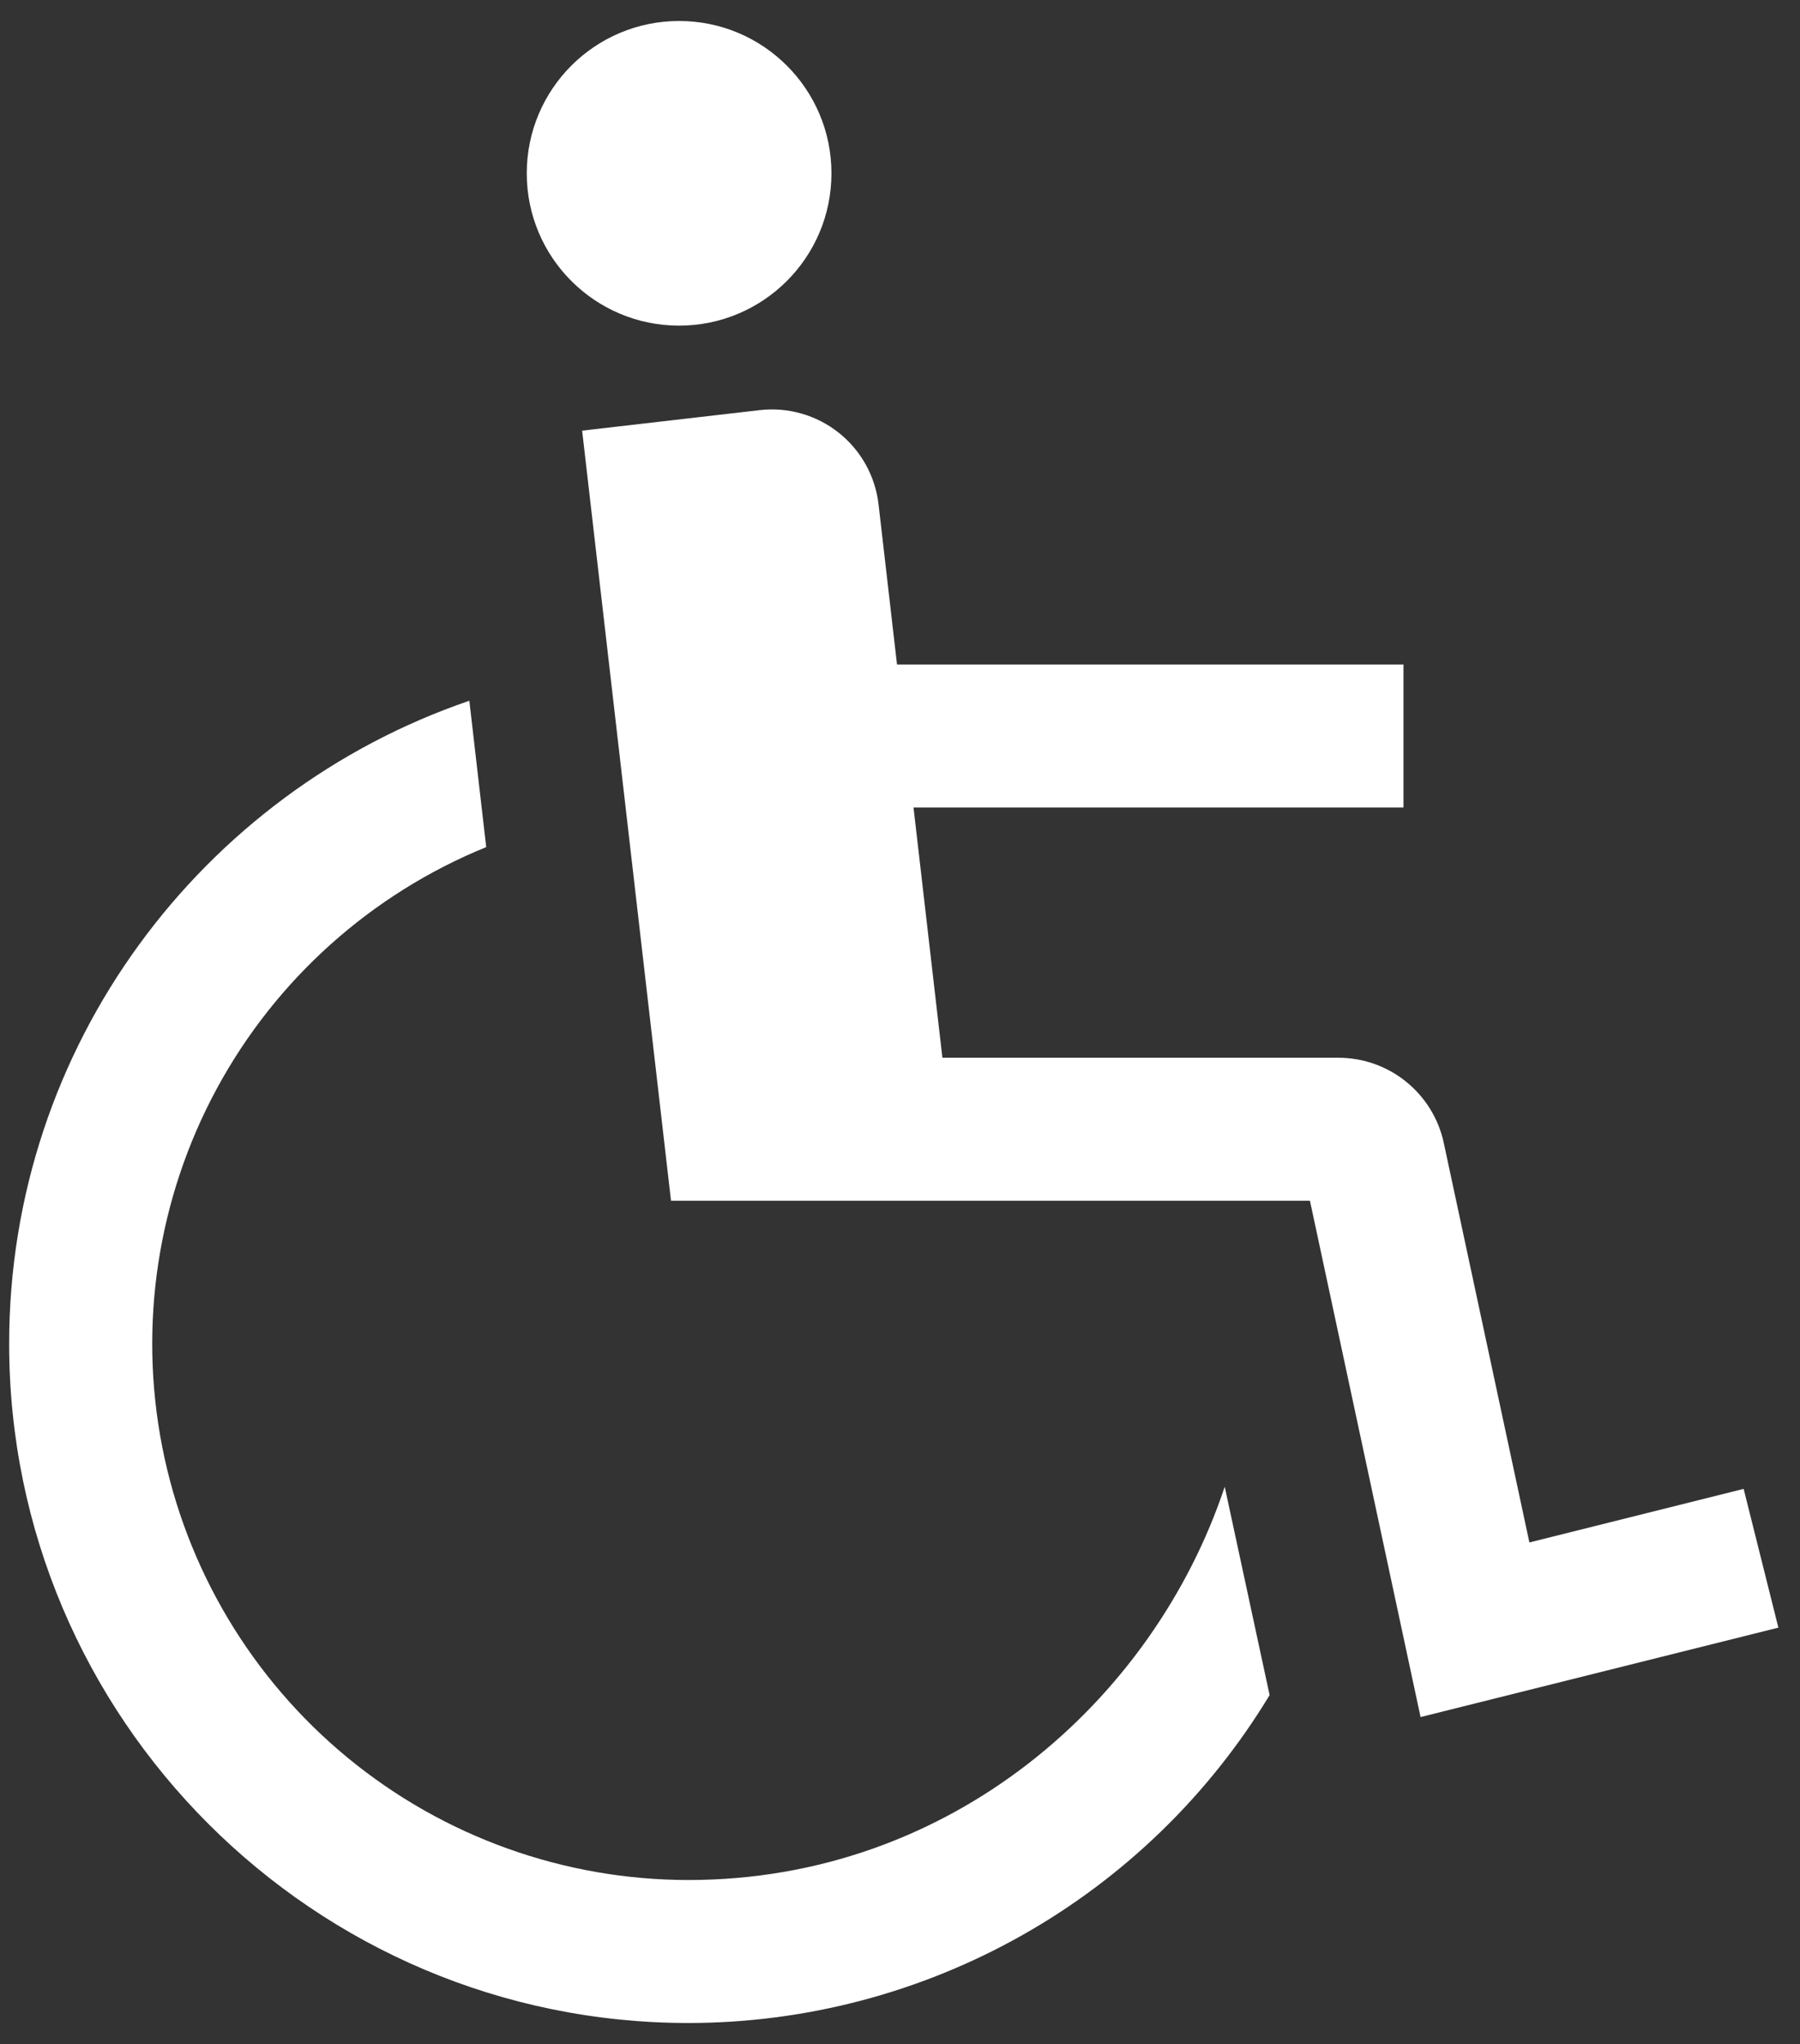 <svg xmlns="http://www.w3.org/2000/svg" width="59" height="67" viewBox="0 0 59 67" fill="none"><rect x="0" y="0" width="59" height="67" fill="#333333" stroke="none"/><path d="M22.259 10.674C25.017 10.674 27.253 8.439 27.253 5.681C27.253 2.923 25.017 0.688 22.259 0.688C19.502 0.688 17.266 2.923 17.266 5.681C17.266 8.439 19.502 10.674 22.259 10.674Z" fill="white"></path><path d="M57.153 48.804L50.13 50.56L47.321 37.451C47.15 36.666 46.715 35.963 46.09 35.458C45.466 34.952 44.687 34.675 43.884 34.672H30.89L29.943 26.469H46.003V21.781H29.402L28.797 16.533C28.744 16.075 28.601 15.631 28.377 15.227C28.152 14.824 27.851 14.469 27.489 14.182C27.127 13.895 26.712 13.682 26.268 13.556C25.825 13.429 25.36 13.391 24.901 13.444L19.081 14.116L21.994 39.359H42.937L46.563 56.284L58.291 53.352L57.153 48.804Z" fill="white"></path><path d="M22.565 61.625C18.49 61.624 14.541 60.208 11.395 57.617C8.249 55.027 6.1 51.423 5.317 47.424C4.534 43.424 5.166 39.277 7.103 35.691C9.04 32.106 12.163 29.305 15.937 27.767L15.384 22.97C6.62 25.965 0.3 34.281 0.3 44.047C0.3 56.324 10.288 66.312 22.565 66.312C26.397 66.311 30.163 65.32 33.5 63.437C36.837 61.554 39.632 58.843 41.615 55.564L40.144 48.734C37.8 55.766 31.149 61.625 22.565 61.625Z" fill="white"></path></svg>